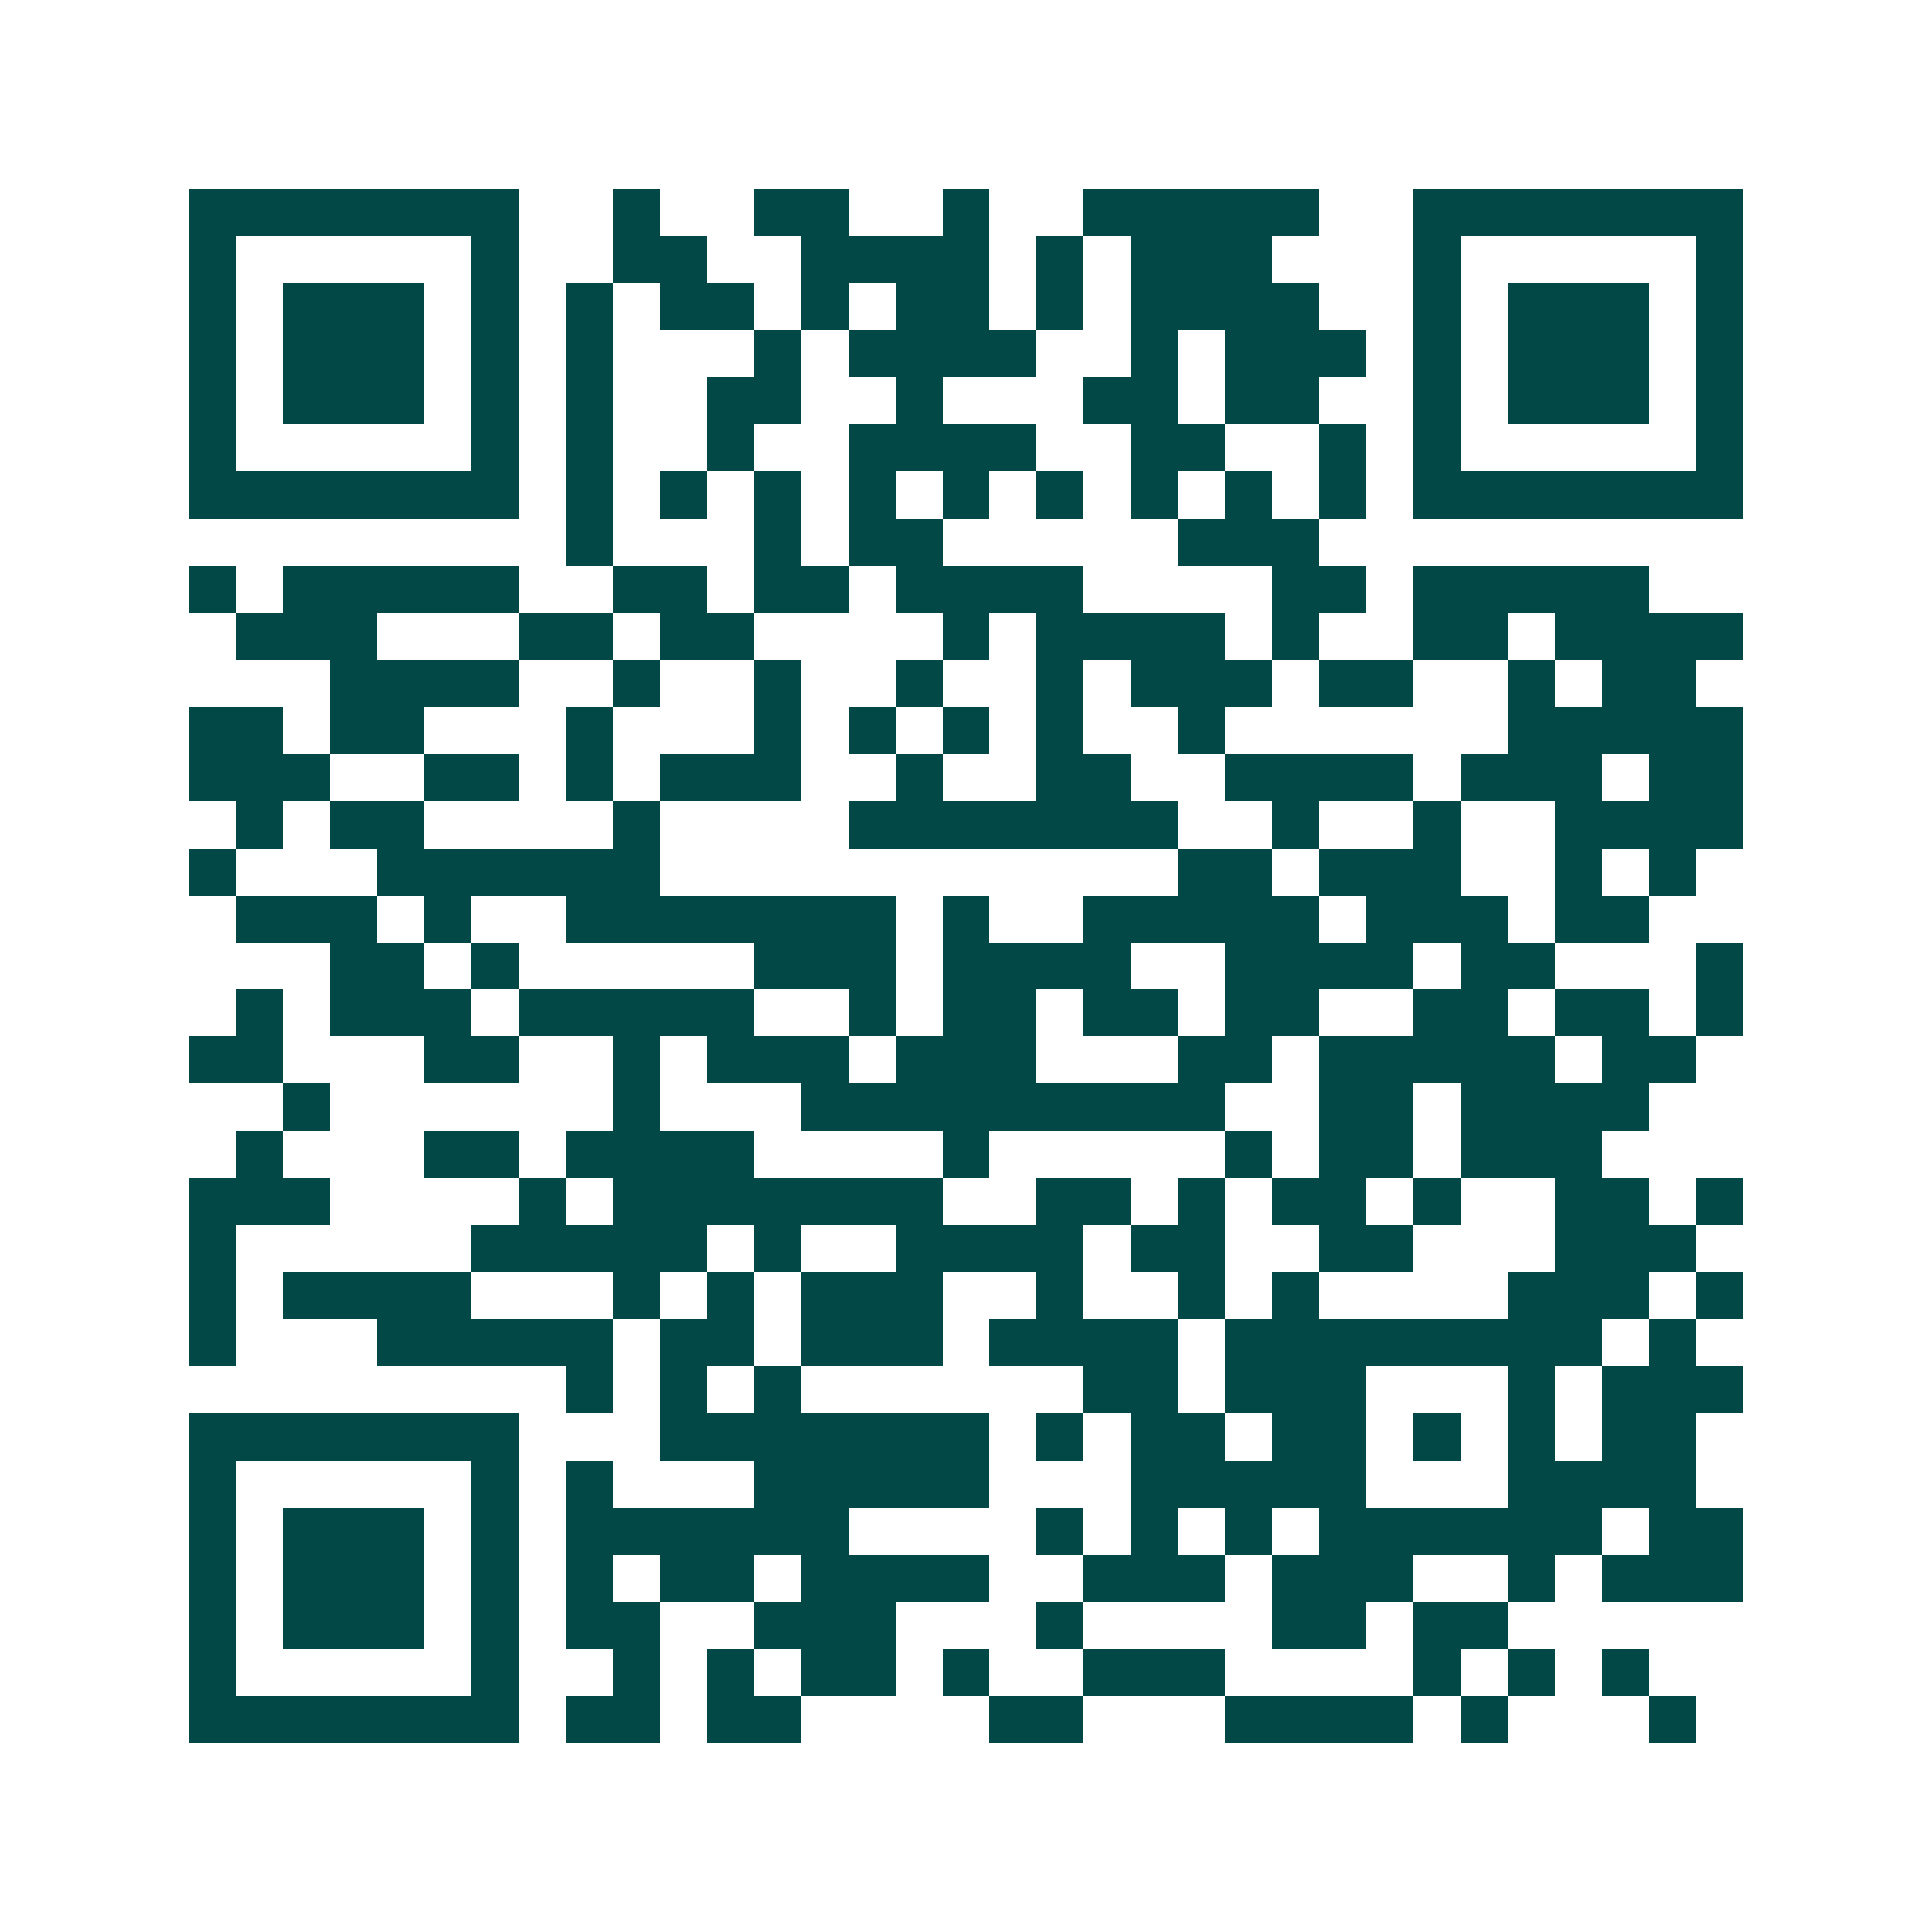 <svg xmlns="http://www.w3.org/2000/svg" width="200" height="200" viewBox="0 0 41 41" shape-rendering="crispEdges"><path fill="#ffffff" d="M0 0h41v41H0z"/><path stroke="#014847" d="M4 4.5h7m2 0h1m2 0h2m2 0h1m2 0h5m2 0h7M4 5.5h1m5 0h1m2 0h2m2 0h4m1 0h1m1 0h3m3 0h1m5 0h1M4 6.5h1m1 0h3m1 0h1m1 0h1m1 0h2m1 0h1m1 0h2m1 0h1m1 0h4m2 0h1m1 0h3m1 0h1M4 7.5h1m1 0h3m1 0h1m1 0h1m3 0h1m1 0h4m2 0h1m1 0h3m1 0h1m1 0h3m1 0h1M4 8.5h1m1 0h3m1 0h1m1 0h1m2 0h2m2 0h1m3 0h2m1 0h2m2 0h1m1 0h3m1 0h1M4 9.5h1m5 0h1m1 0h1m2 0h1m2 0h4m2 0h2m2 0h1m1 0h1m5 0h1M4 10.5h7m1 0h1m1 0h1m1 0h1m1 0h1m1 0h1m1 0h1m1 0h1m1 0h1m1 0h1m1 0h7M12 11.5h1m3 0h1m1 0h2m5 0h3M4 12.5h1m1 0h5m2 0h2m1 0h2m1 0h4m4 0h2m1 0h5M5 13.5h3m3 0h2m1 0h2m4 0h1m1 0h4m1 0h1m2 0h2m1 0h4M7 14.5h4m2 0h1m2 0h1m2 0h1m2 0h1m1 0h3m1 0h2m2 0h1m1 0h2M4 15.5h2m1 0h2m3 0h1m3 0h1m1 0h1m1 0h1m1 0h1m2 0h1m6 0h5M4 16.5h3m2 0h2m1 0h1m1 0h3m2 0h1m2 0h2m2 0h4m1 0h3m1 0h2M5 17.5h1m1 0h2m4 0h1m4 0h7m2 0h1m2 0h1m2 0h4M4 18.5h1m3 0h6m11 0h2m1 0h3m2 0h1m1 0h1M5 19.5h3m1 0h1m2 0h7m1 0h1m2 0h5m1 0h3m1 0h2M7 20.5h2m1 0h1m5 0h3m1 0h4m2 0h4m1 0h2m3 0h1M5 21.5h1m1 0h3m1 0h5m2 0h1m1 0h2m1 0h2m1 0h2m2 0h2m1 0h2m1 0h1M4 22.5h2m3 0h2m2 0h1m1 0h3m1 0h3m3 0h2m1 0h5m1 0h2M6 23.5h1m6 0h1m3 0h9m2 0h2m1 0h4M5 24.5h1m3 0h2m1 0h4m4 0h1m5 0h1m1 0h2m1 0h3M4 25.5h3m4 0h1m1 0h7m2 0h2m1 0h1m1 0h2m1 0h1m2 0h2m1 0h1M4 26.5h1m5 0h5m1 0h1m2 0h4m1 0h2m2 0h2m3 0h3M4 27.5h1m1 0h4m3 0h1m1 0h1m1 0h3m2 0h1m2 0h1m1 0h1m4 0h3m1 0h1M4 28.5h1m3 0h5m1 0h2m1 0h3m1 0h4m1 0h8m1 0h1M12 29.5h1m1 0h1m1 0h1m6 0h2m1 0h3m3 0h1m1 0h3M4 30.5h7m3 0h7m1 0h1m1 0h2m1 0h2m1 0h1m1 0h1m1 0h2M4 31.5h1m5 0h1m1 0h1m3 0h5m3 0h5m3 0h4M4 32.5h1m1 0h3m1 0h1m1 0h6m4 0h1m1 0h1m1 0h1m1 0h6m1 0h2M4 33.5h1m1 0h3m1 0h1m1 0h1m1 0h2m1 0h4m2 0h3m1 0h3m2 0h1m1 0h3M4 34.5h1m1 0h3m1 0h1m1 0h2m2 0h3m3 0h1m4 0h2m1 0h2M4 35.5h1m5 0h1m2 0h1m1 0h1m1 0h2m1 0h1m2 0h3m4 0h1m1 0h1m1 0h1M4 36.5h7m1 0h2m1 0h2m4 0h2m3 0h4m1 0h1m3 0h1"/></svg>
